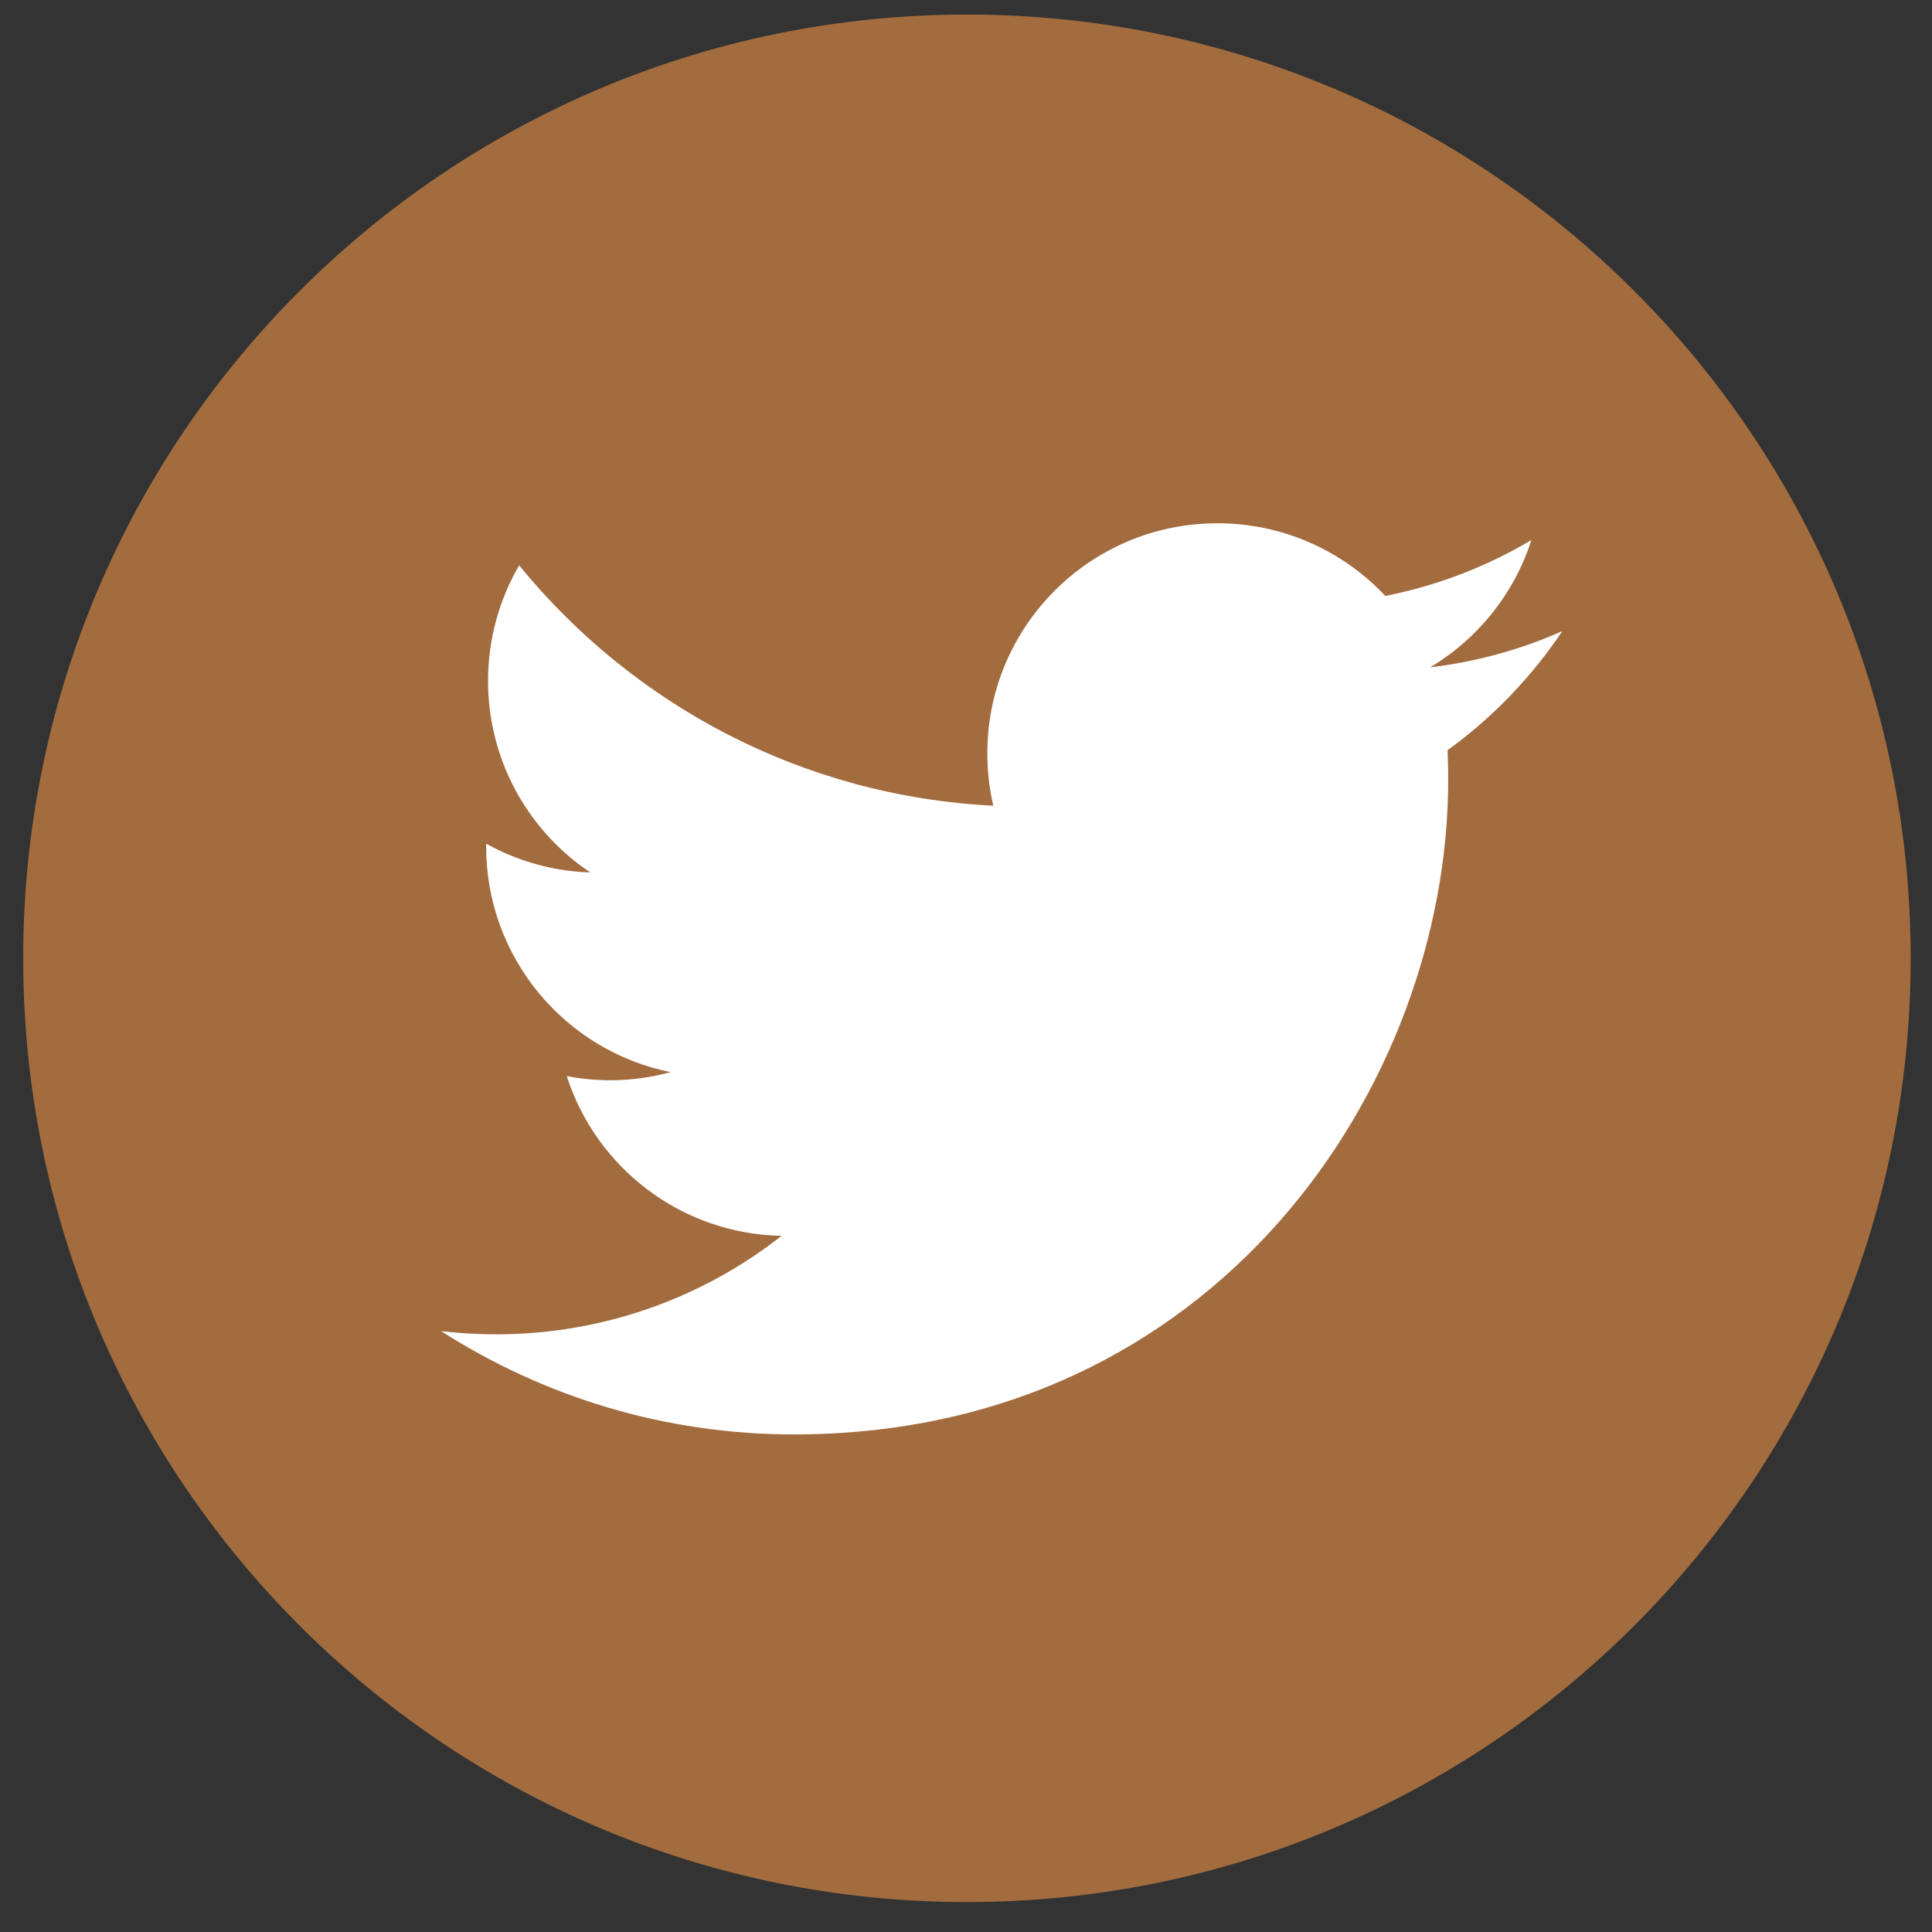 <?xml version="1.0" encoding="utf-8" standalone="no"?><!-- Generator: Adobe Illustrator 15.0.0, SVG Export Plug-In . SVG Version: 6.00 Build 0)  --><svg xmlns="http://www.w3.org/2000/svg" xmlns:xlink="http://www.w3.org/1999/xlink" enable-background="new 0 0 500 500" fill="#000000" height="500px" id="Layer_1" version="1.1" viewBox="0 0 500 500" width="500px" x="0px" xml:space="preserve" y="0px">
<rect x="0" y="0" width="500" height="500" fill="#333333" stroke="none"/>
<g id="change1">
	<path d="M494.485,248.011c0,134.896-109.35,244.243-244.242,244.243C115.352,492.254,6,382.904,6,248.011   C6,113.12,115.352,3.768,250.243,3.768C385.137,3.768,494.485,113.12,494.485,248.011z" fill="#a26c3e"/>
</g>
<path d="M404.326,163.333c-10.676,4.739-22.155,7.939-34.193,9.375c12.293-7.369,21.744-19.031,26.179-32.938  c-11.487,6.824-24.226,11.784-37.793,14.455c-10.867-11.576-26.344-18.803-43.462-18.803c-32.88,0-59.534,26.656-59.534,59.529  c0,4.674,0.522,9.209,1.537,13.563c-49.478-2.472-93.336-26.173-122.704-62.206c-5.113,8.808-8.051,19.03-8.051,29.939  c0,20.649,10.506,38.883,26.468,49.544c-9.748-0.296-18.929-2.994-26.957-7.45v0.753c0,28.844,20.522,52.908,47.748,58.375  c-4.993,1.357-10.267,2.103-15.683,2.103c-3.831,0-7.571-0.385-11.207-1.082c7.577,23.649,29.558,40.858,55.606,41.348  c-20.362,15.963-46.022,25.487-73.932,25.487c-4.8,0-9.533-0.288-14.191-0.832c26.338,16.868,57.634,26.734,91.268,26.734  c109.495,0,169.367-90.696,169.367-169.378c0-2.568-0.062-5.136-0.16-7.708C386.242,185.761,396.325,175.276,404.326,163.333z" fill="#ffffff"/>
</svg>